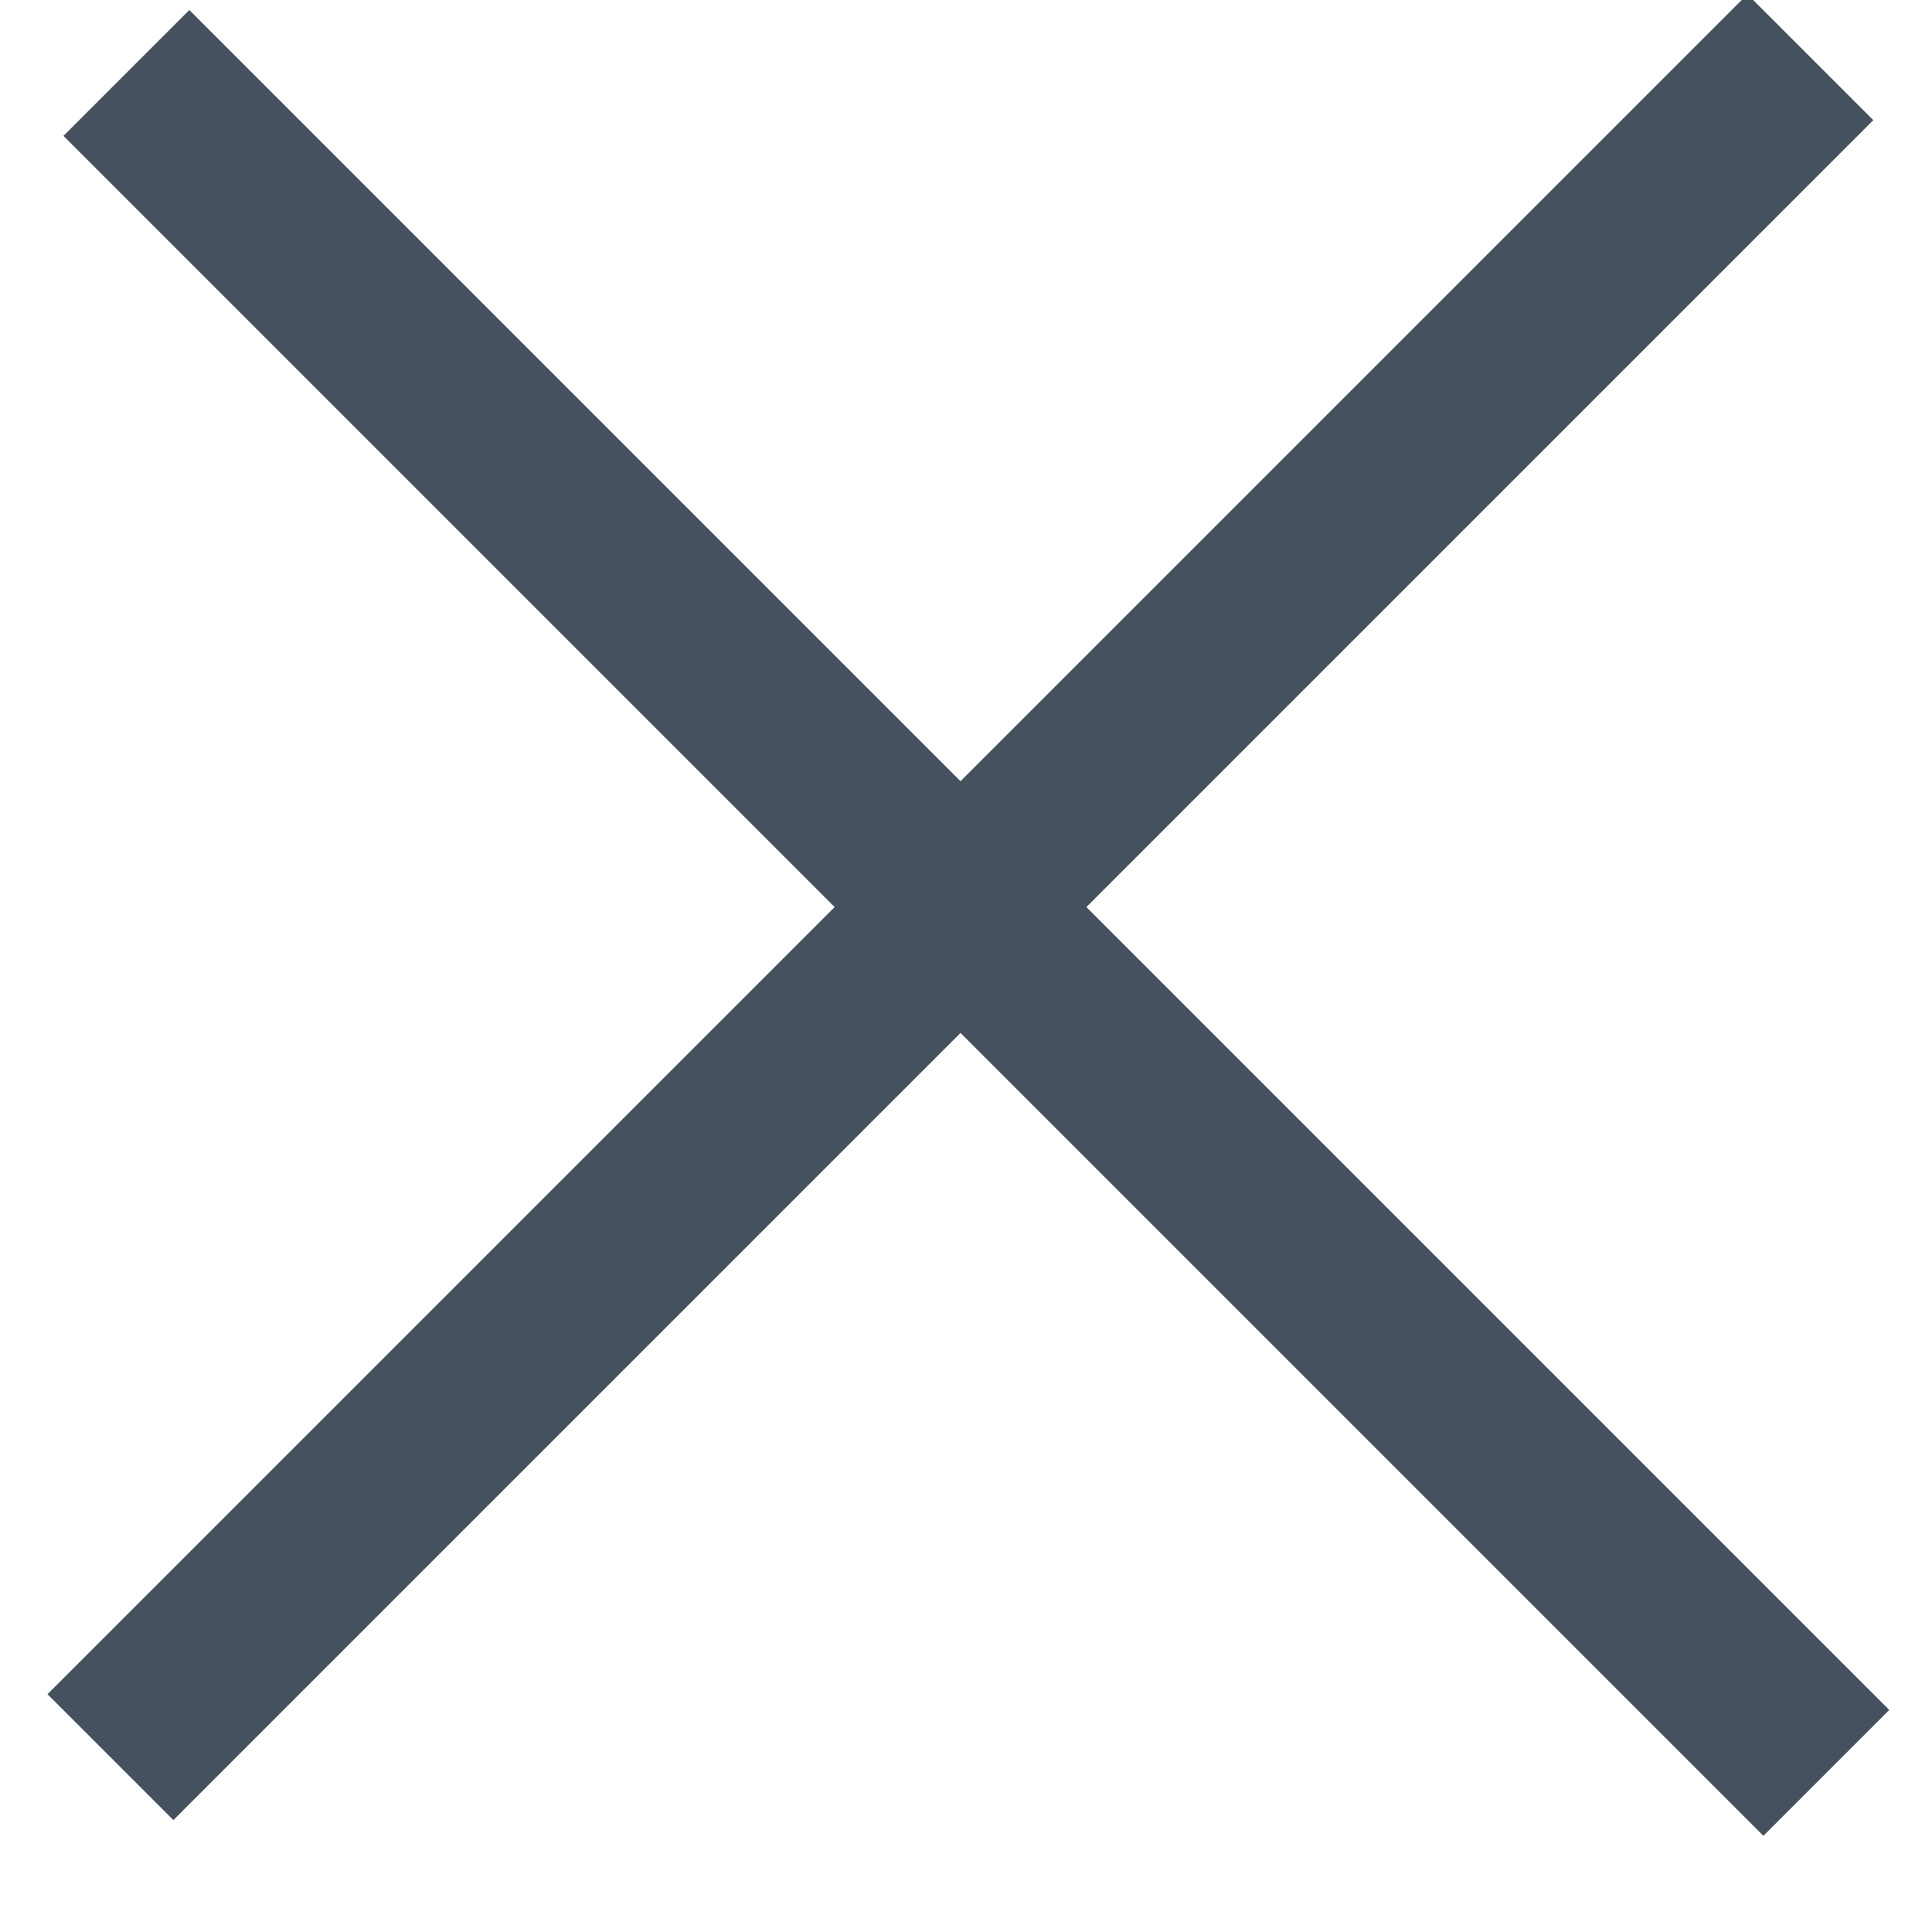 <svg xmlns="http://www.w3.org/2000/svg" width="15" height="15" viewBox="0 0 15 15">
    <g fill="none" fill-rule="evenodd" stroke="#45515e" stroke-linecap="square" stroke-width="1.382">
        <path d="M1.47 1.055l12.221 12.221M13.567.933L1.346 13.154"/>
    </g>
</svg>
